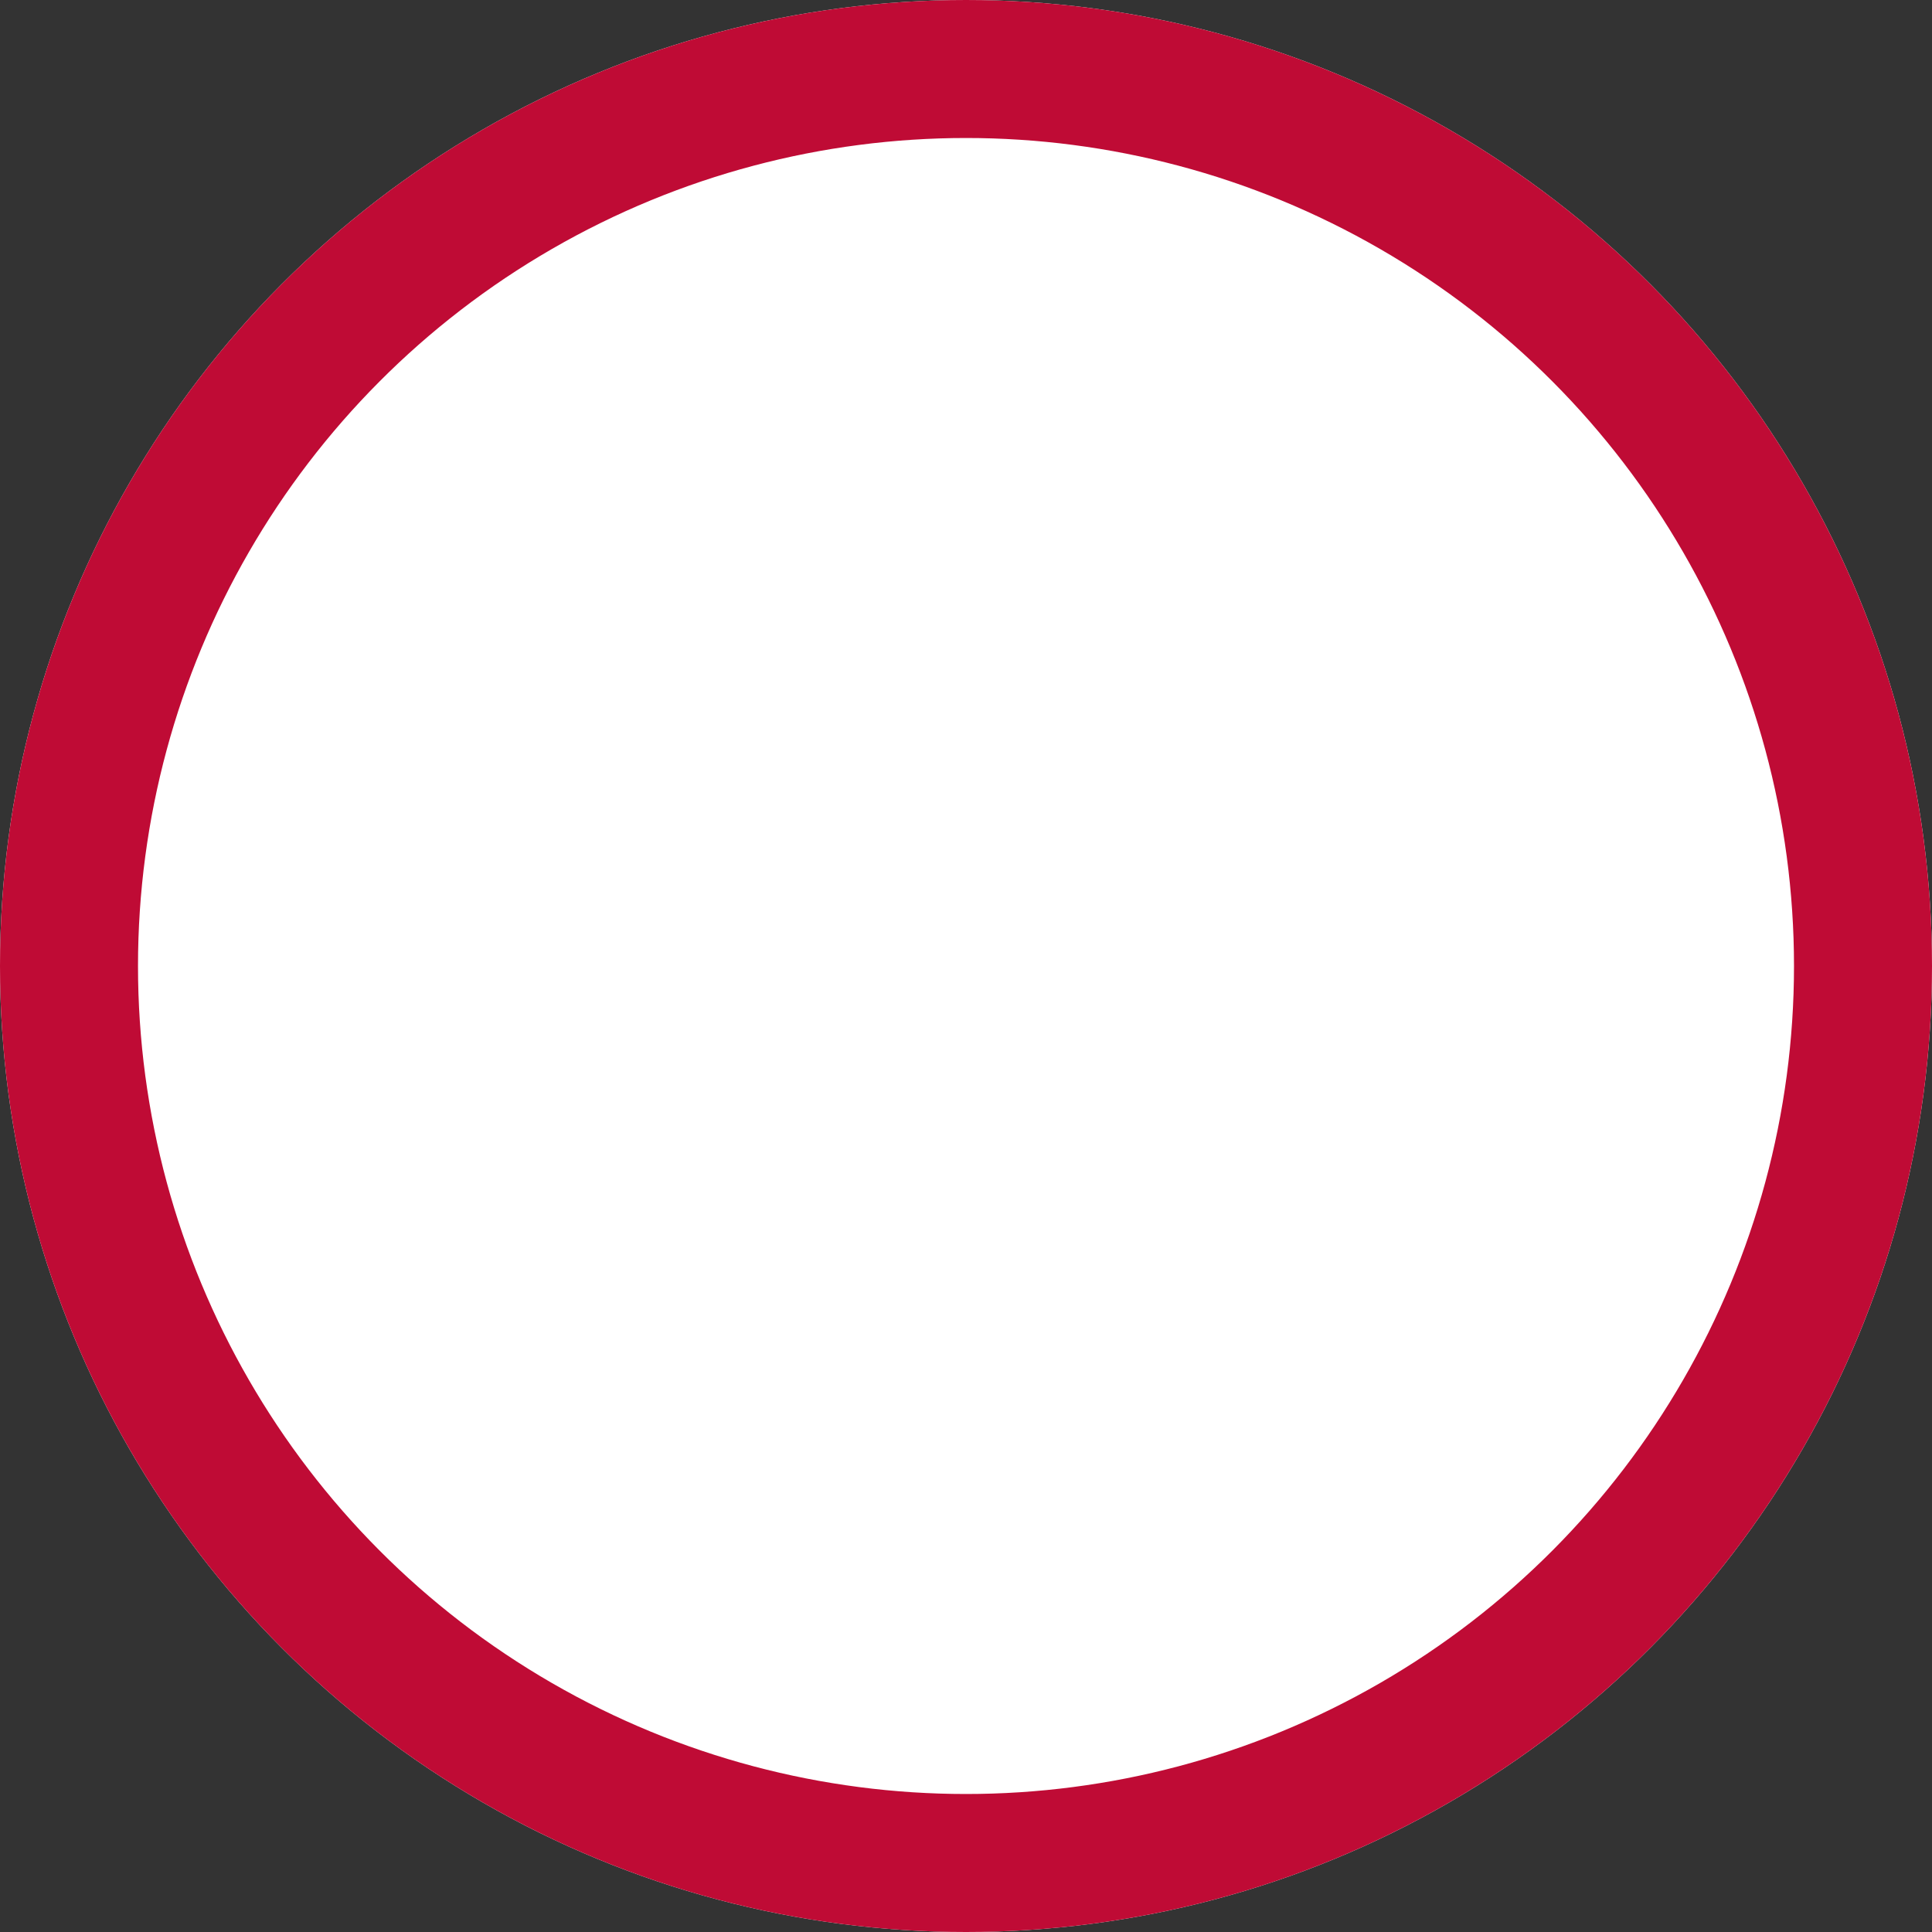 <svg xmlns="http://www.w3.org/2000/svg" width="14" height="14" viewBox="0 0 14 14"><rect x="0" y="0" width="14" height="14" fill="#333333" stroke="none"/><g fill="#fff" stroke="#bf0b35" stroke-width="1"><circle cx="7" cy="7" r="7" stroke="none"/><circle cx="7" cy="7" r="6.5" fill="none"/></g></svg>